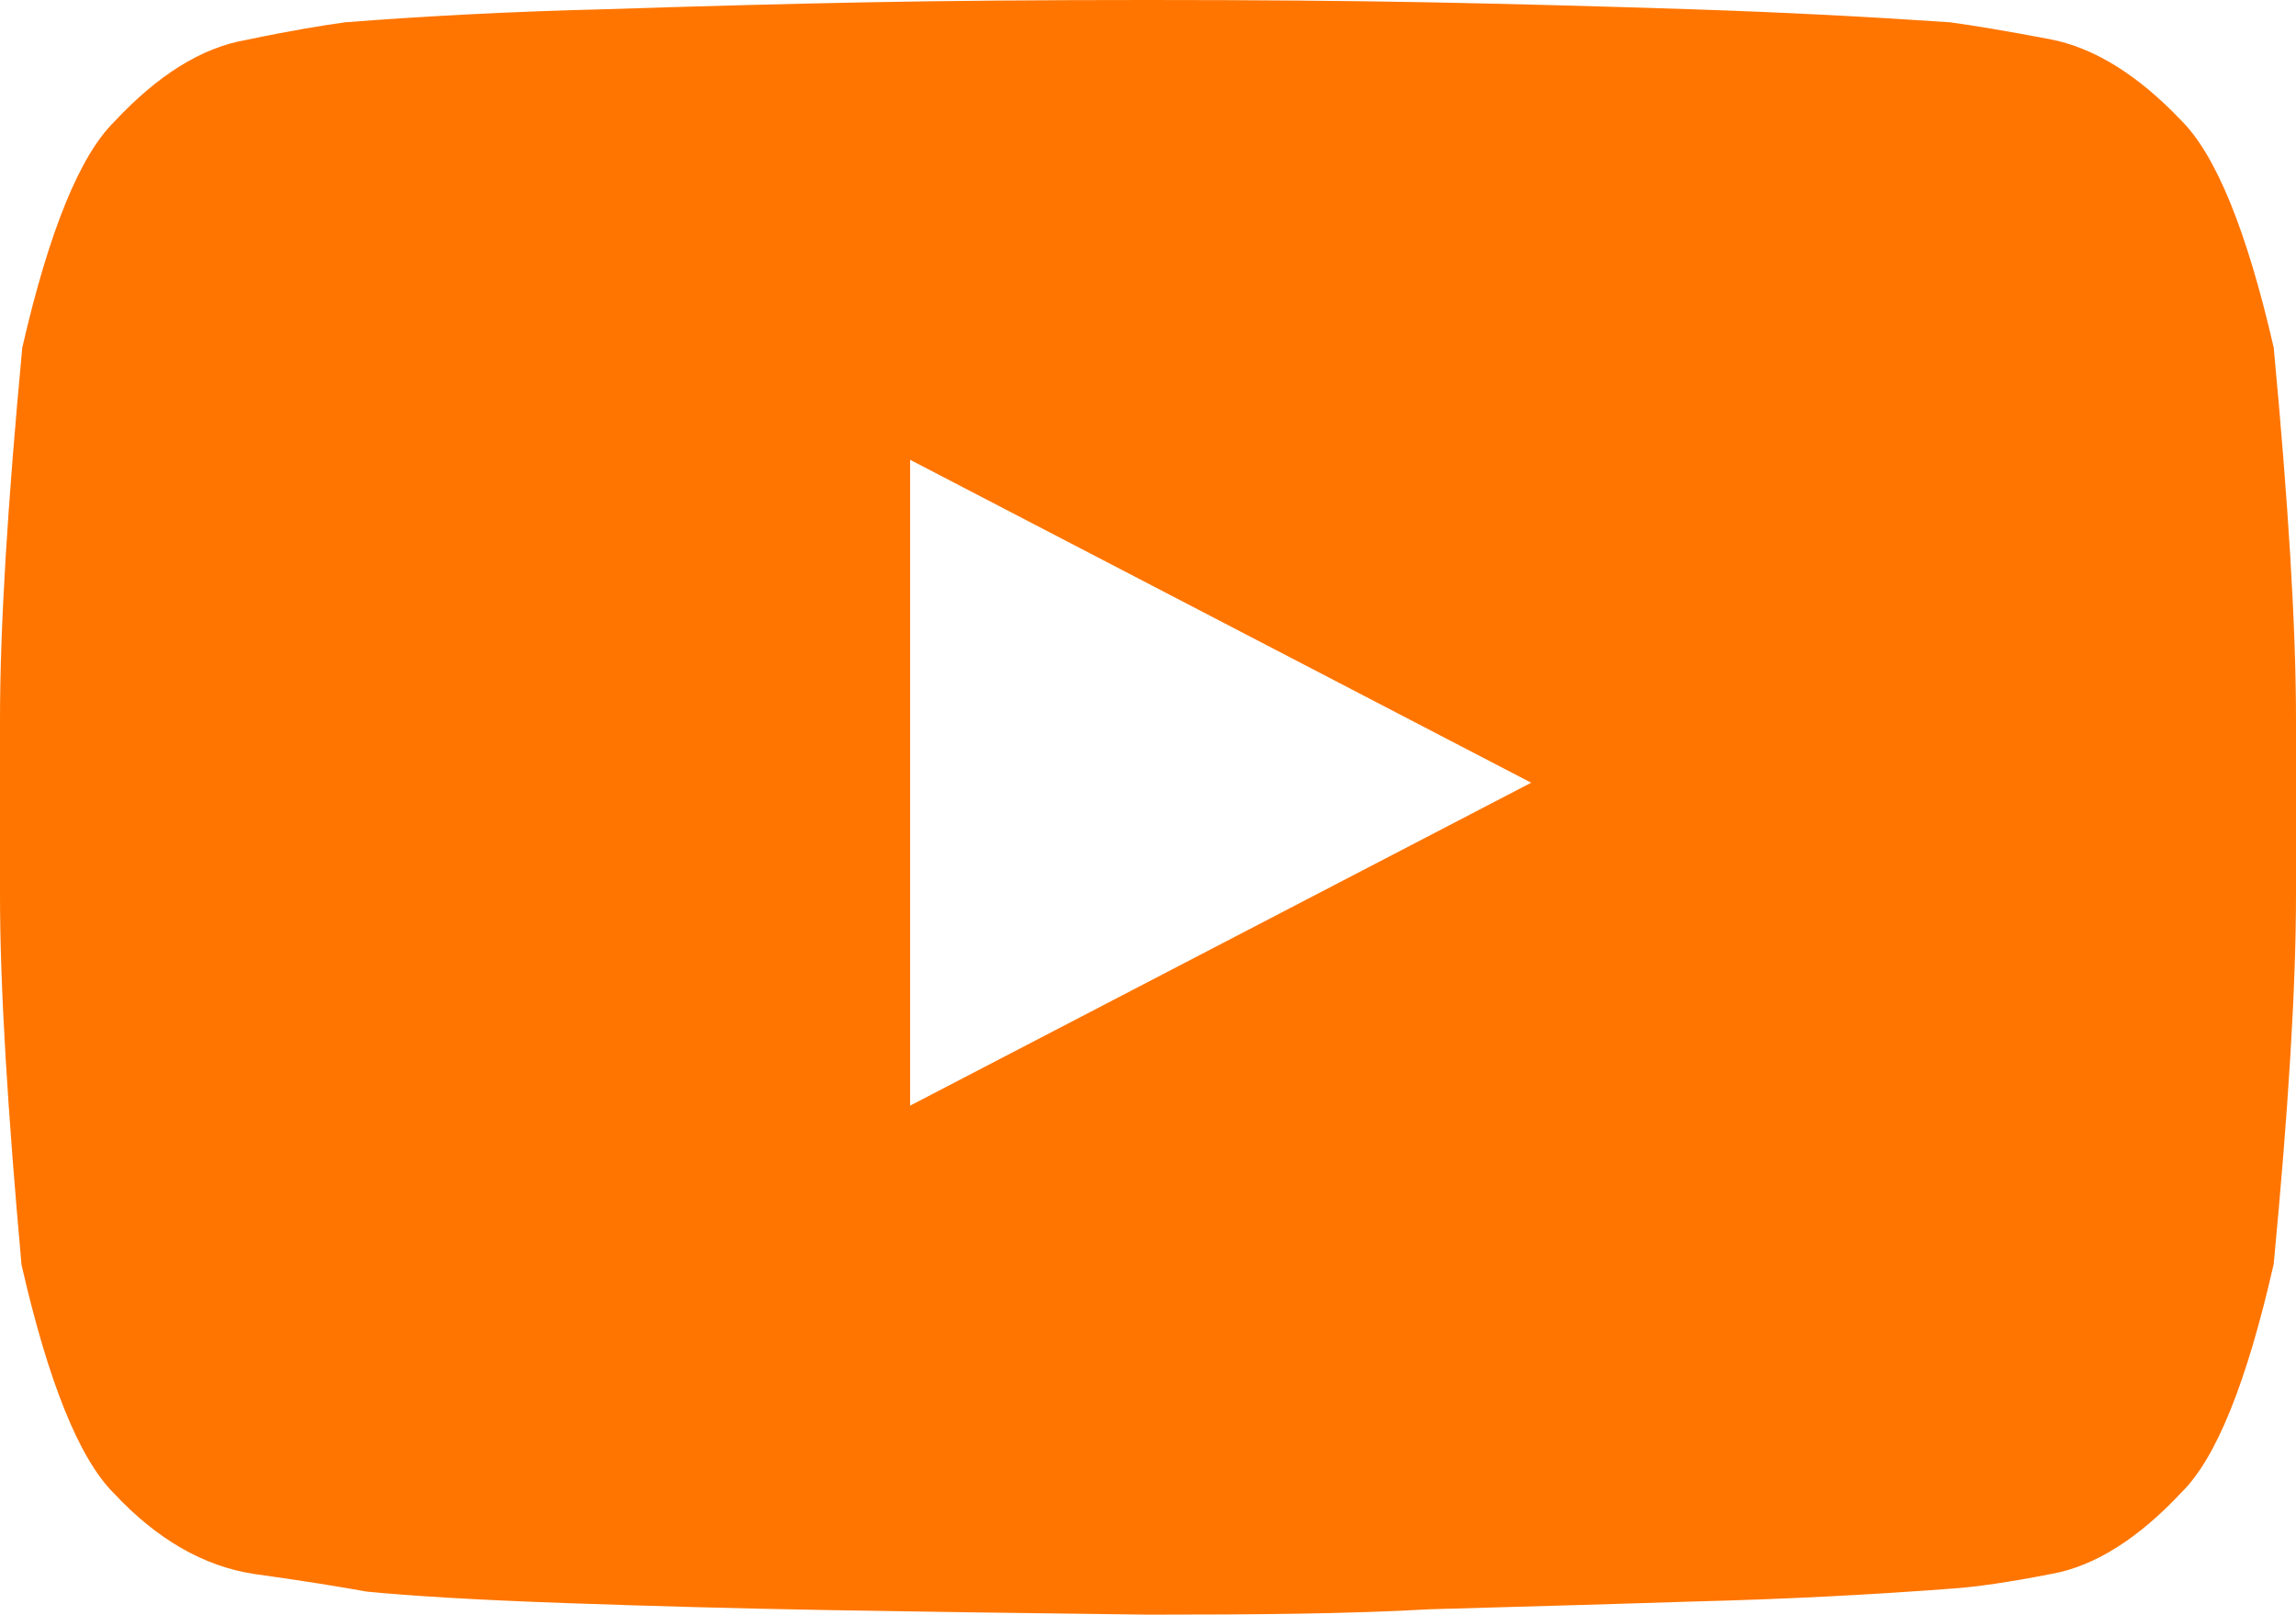 <svg version="1.1" xmlns="http://www.w3.org/2000/svg" xmlns:xlink="http://www.w3.org/1999/xlink" x="0px" y="0px" width="29.87px"
	 height="21px" viewBox="0 0 29.87 21" style="enable-background:new 0 0 29.87 21;" xml:space="preserve">
<style type="text/css">
	.st0{fill:#FF7500;}
</style>
<defs>
</defs>
<path class="st0" d="M29.58,4.52c0.19,2.02,0.29,3.64,0.29,4.84v2.27c0,1.21-0.1,2.81-0.29,4.81c-0.35,1.54-0.75,2.53-1.2,2.97
	c-0.56,0.6-1.13,0.96-1.69,1.06c-0.56,0.11-0.99,0.17-1.28,0.19c-1.05,0.08-2.19,0.14-3.41,0.17c-1.23,0.04-2.36,0.07-3.4,0.1
	C17.55,20.99,16.33,21,14.93,21c-1.67-0.02-3.07-0.04-4.19-0.06c-1.12-0.02-2.24-0.05-3.37-0.09c-1.13-0.04-1.99-0.09-2.6-0.15
	c-0.33-0.06-0.82-0.14-1.47-0.23c-0.65-0.1-1.26-0.45-1.82-1.05c-0.45-0.45-0.85-1.44-1.2-2.97C0.1,14.45,0,12.84,0,11.64V9.36
	c0-1.21,0.1-2.82,0.29-4.84C0.64,3,1.04,2.02,1.49,1.58c0.56-0.6,1.13-0.96,1.71-1.06C3.77,0.4,4.2,0.33,4.49,0.29
	c1.03-0.08,2.16-0.14,3.38-0.17c1.23-0.04,2.36-0.07,3.4-0.09C12.31,0.01,13.53,0,14.93,0s2.62,0.01,3.66,0.03
	c1.04,0.02,2.17,0.05,3.4,0.09c1.23,0.04,2.35,0.1,3.38,0.17c0.29,0.04,0.72,0.11,1.3,0.22c0.57,0.11,1.14,0.46,1.71,1.06
	C28.83,2.02,29.23,3,29.58,4.52z M11.84,14.38l8.08-4.2l-8.08-4.2V14.38z"/>
</svg>
